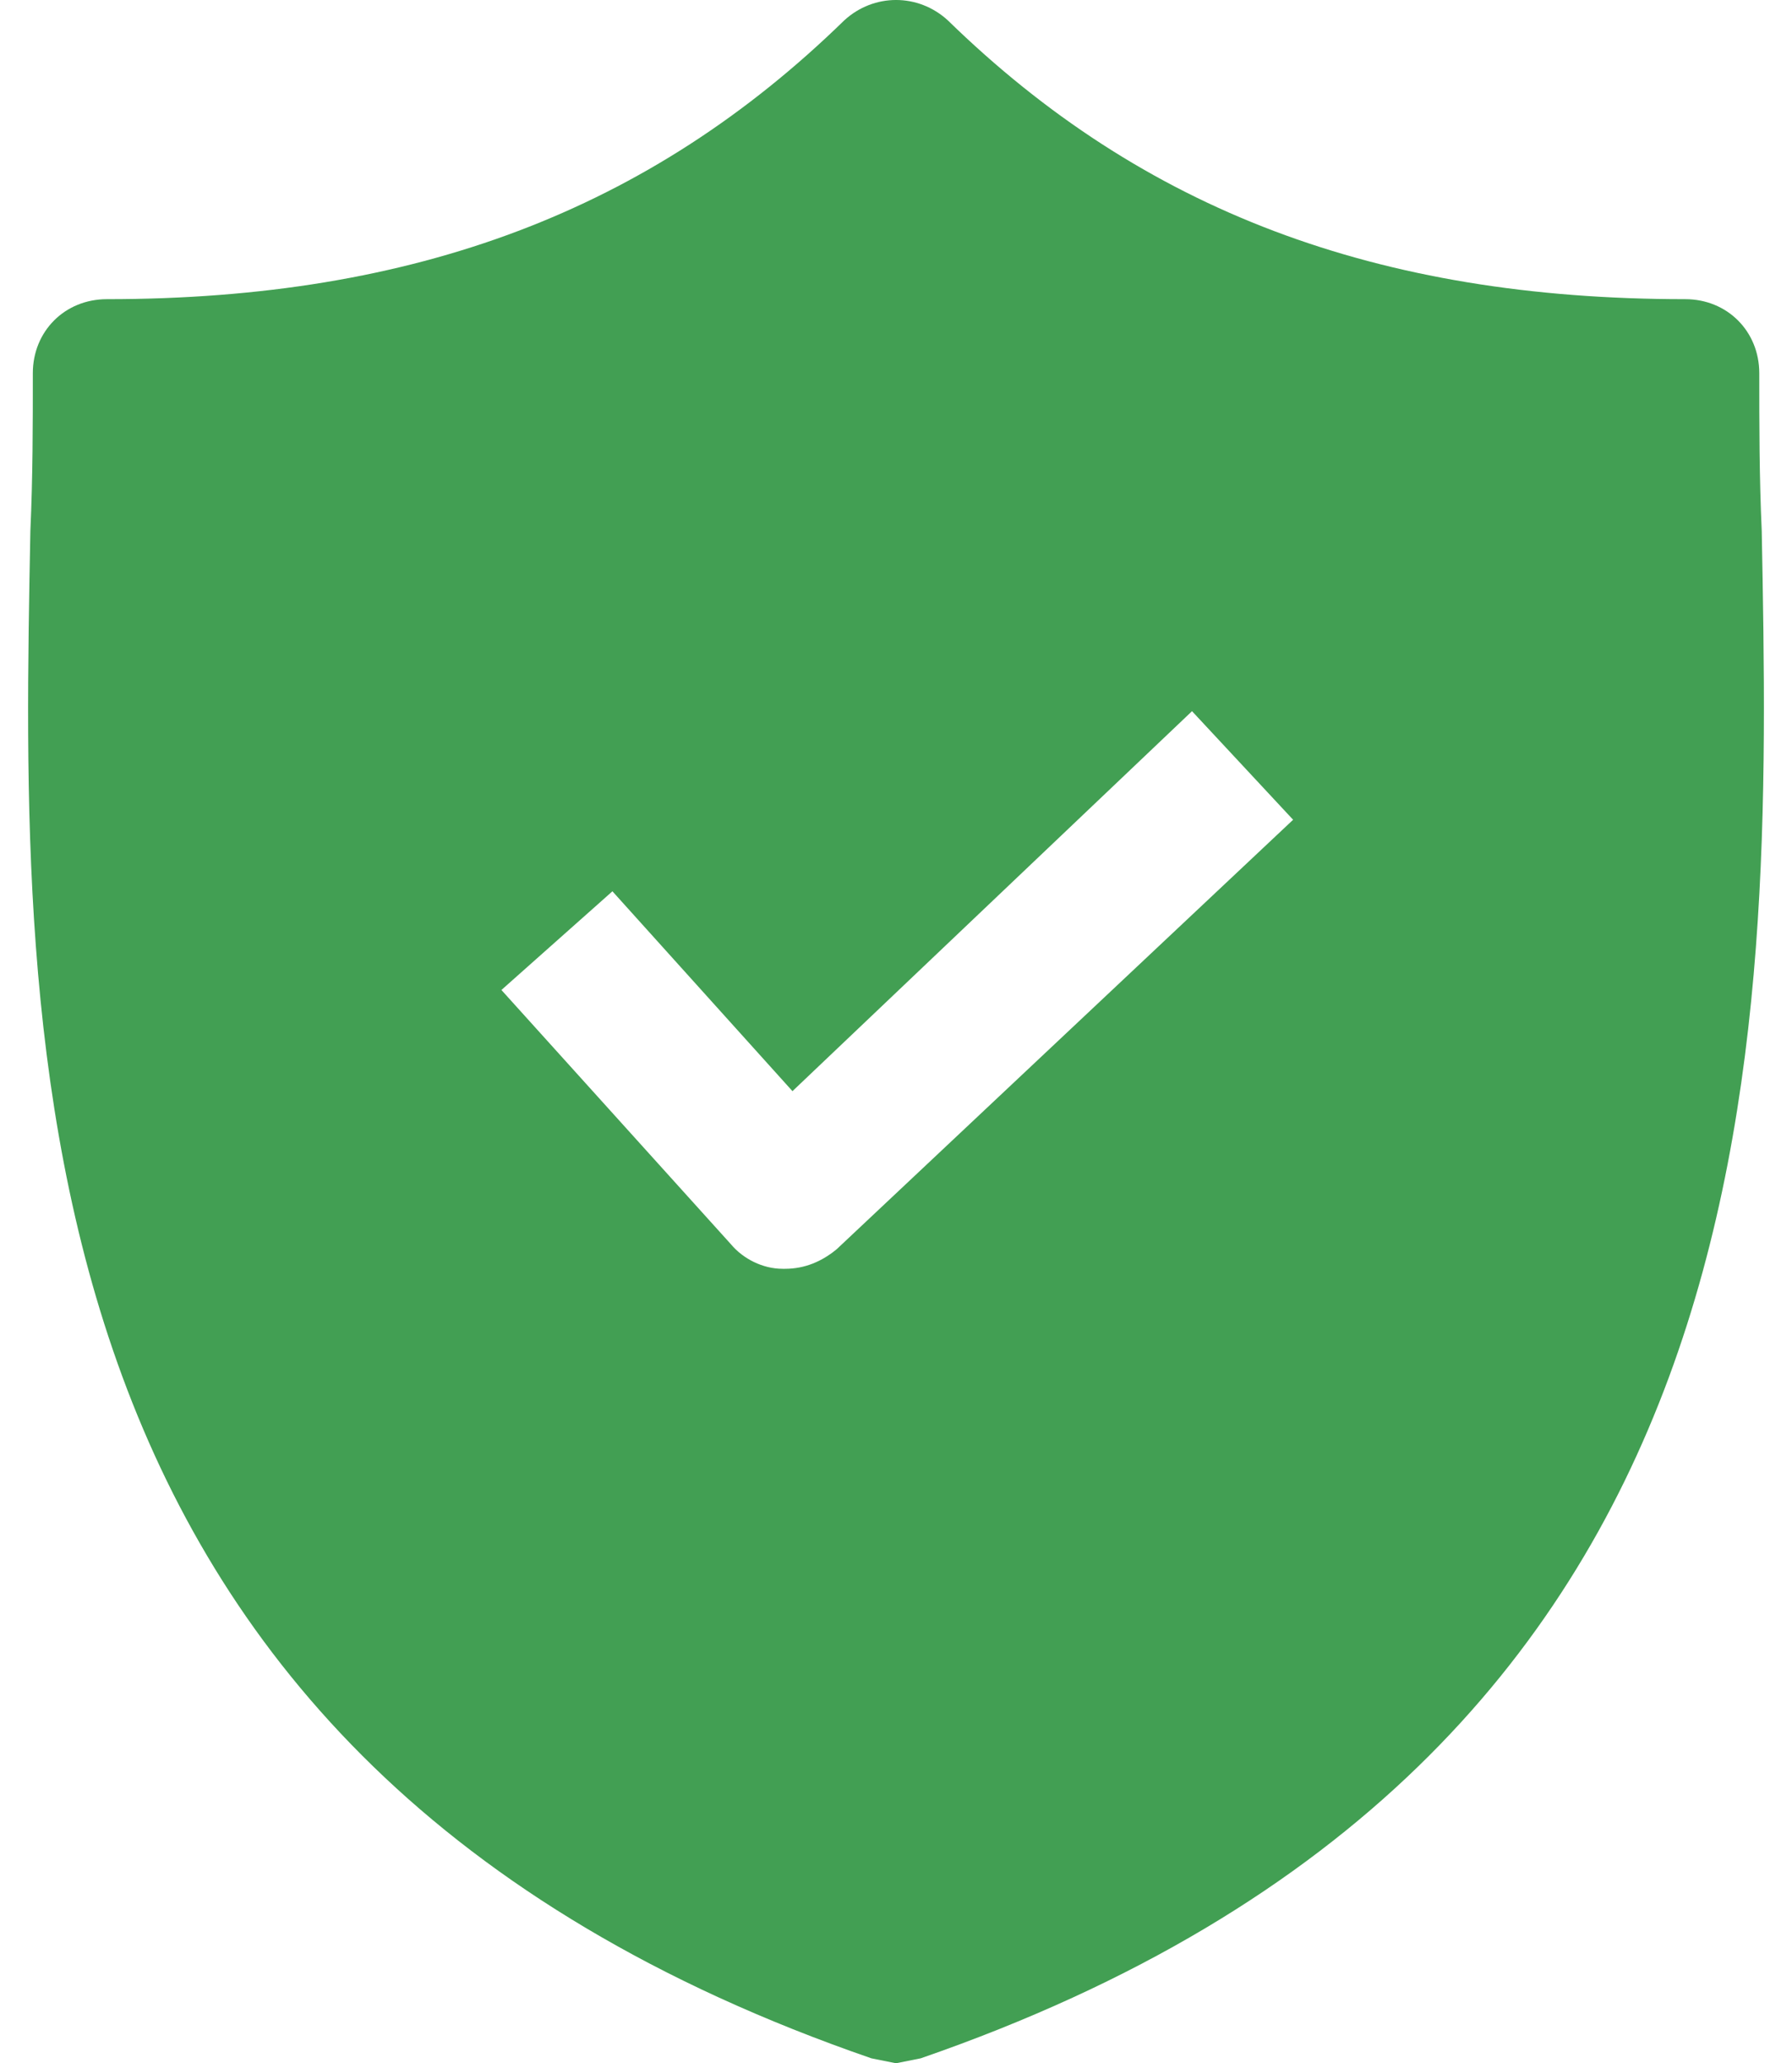 <?xml version="1.0" encoding="UTF-8"?>
<svg xmlns="http://www.w3.org/2000/svg" width="53" height="61" viewBox="0 0 53 61" fill="none">
  <path d="M52.105 15.701C52.032 14.097 52.032 12.565 52.032 11.033C52.032 9.793 51.084 8.845 49.844 8.845C40.726 8.845 33.796 6.219 28.033 0.602C27.158 -0.201 25.845 -0.201 24.97 0.602C19.207 6.219 12.277 8.845 3.159 8.845C1.919 8.845 0.971 9.793 0.971 11.033C0.971 12.565 0.971 14.097 0.898 15.701C0.606 31.02 0.168 52.028 25.772 60.854L26.501 61L27.231 60.854C52.761 52.028 52.397 31.093 52.105 15.701ZM24.751 36.928C24.313 37.293 23.802 37.512 23.219 37.512H23.146C22.562 37.512 21.979 37.22 21.614 36.782L14.83 29.269L18.113 26.351L23.438 32.26L35.255 21.026L38.245 24.236L24.751 36.928Z" fill="#429F53"></path>
</svg>
